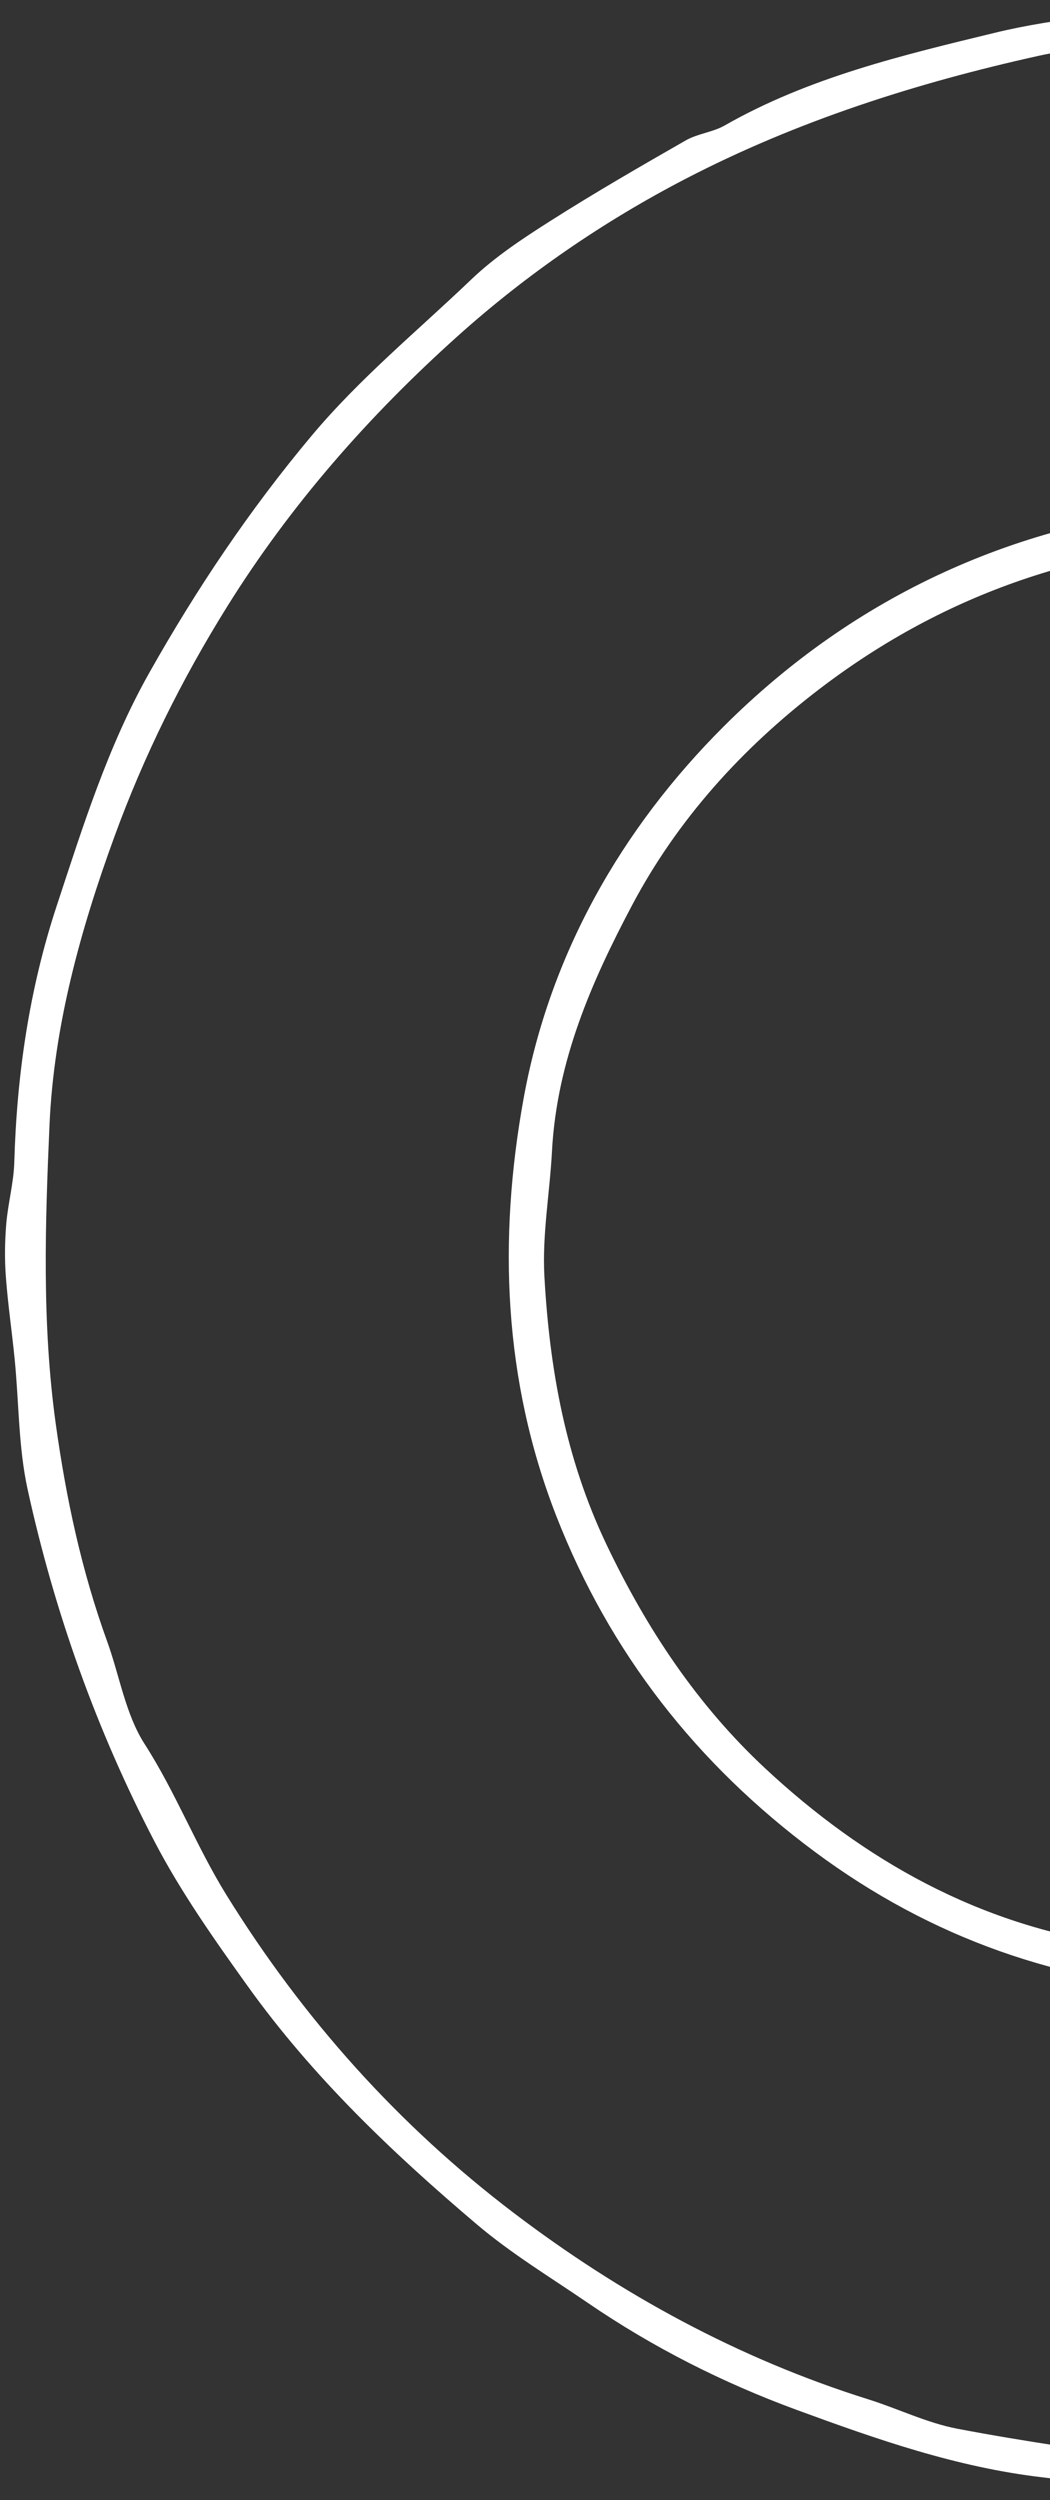<svg width="116" height="276" viewBox="0 0 116 276" fill="none" xmlns="http://www.w3.org/2000/svg">
<rect x="0" y="0" width="116" height="276" fill="#333333" stroke="none"/>
<path d="M133.173 4.552C126.908 5.051 120.661 4.85 114.749 6.16C101.245 9.15 88.053 13.353 75.716 19.754C66.633 24.467 58.184 30.273 50.583 37.085C40.776 45.876 32.108 55.713 25.086 66.978C20.064 75.034 15.907 83.415 12.648 92.337C8.873 102.675 5.948 113.284 5.469 124.179C4.987 135.143 4.625 146.165 6.164 157.223C7.313 165.477 9.022 173.431 11.842 181.214C13.215 185.002 13.858 189.235 15.978 192.532C19.42 197.886 21.671 203.802 25.023 209.21C33.494 222.877 44.027 234.622 56.72 244.268C68.569 253.273 81.597 260.381 95.917 264.871C99.215 265.905 102.393 267.475 105.756 268.119C113.271 269.554 120.863 270.599 128.438 271.713C129.929 271.931 131.478 271.744 133.201 271.744C125.942 258.451 125.011 236.796 133.402 219.825C117.225 219.037 102.811 213.931 90.013 204.425C76.973 194.741 67.348 182.459 61.448 167.333C55.608 152.365 55.027 136.801 57.846 121.268C60.736 105.343 68.669 91.45 79.963 80.187C94.465 65.725 112.472 57.497 132.98 55.807C125.461 38.611 125.316 21.88 133.173 4.552ZM131.656 1.069C133.989 1.069 136.346 1.274 138.65 1.019C141.786 0.672 143.972 2.101 145.529 4.454C146.993 6.669 148.343 9.053 149.217 11.547C153.28 23.148 153.489 34.909 149.962 46.675C149.194 49.236 147.889 51.642 146.759 54.087C144.962 57.973 142.14 59.561 137.61 59.685C120.273 60.16 104.548 65.367 90.568 76.033C81.924 82.628 74.82 90.523 69.838 99.918C65.38 108.322 61.504 117.122 60.978 127.128C60.737 131.697 59.886 136.326 60.144 140.928C60.713 151.131 62.483 161.008 66.968 170.436C71.424 179.803 77.041 188.247 84.559 195.242C95.481 205.404 108.133 212.491 123.159 214.668C128.464 215.437 133.758 216.499 139.092 216.797C143.777 217.058 146.02 220.047 147.732 223.474C150.403 228.825 151.828 234.672 152.15 240.631C152.493 246.989 152.562 253.418 150.973 259.656C149.929 263.761 148.18 267.561 145.765 271.163C143.799 274.095 141.52 275.397 138.147 275.44C130.416 275.543 122.836 274.38 115.179 273.486C105.641 272.371 96.848 269.279 88.043 266.05C79.895 263.062 72.153 259.159 64.927 254.216C60.793 251.388 56.534 248.825 52.67 245.553C43.331 237.643 34.525 229.247 27.38 219.28C23.684 214.125 19.985 208.886 17.063 203.281C10.662 190.997 6.024 177.977 3.057 164.446C2.034 159.781 2.097 154.88 1.625 150.091C1.325 147.039 0.874 144 0.647 140.944C0.503 139.015 0.53 137.053 0.691 135.123C0.881 132.843 1.513 130.586 1.579 128.308C1.858 118.652 3.229 109.207 6.265 100.002C9.161 91.221 11.91 82.407 16.487 74.283C21.702 65.031 27.562 56.295 34.414 48.118C39.758 41.741 46.113 36.543 52.052 30.863C54.669 28.361 57.776 26.313 60.852 24.361C65.731 21.263 70.741 18.369 75.759 15.5C77.074 14.748 78.736 14.605 80.052 13.855C89.37 8.541 99.709 6.092 109.947 3.61C116.994 1.901 124.348 1.456 131.565 0.447C131.595 0.654 131.625 0.861 131.656 1.069Z" fill="white"/>
</svg>
